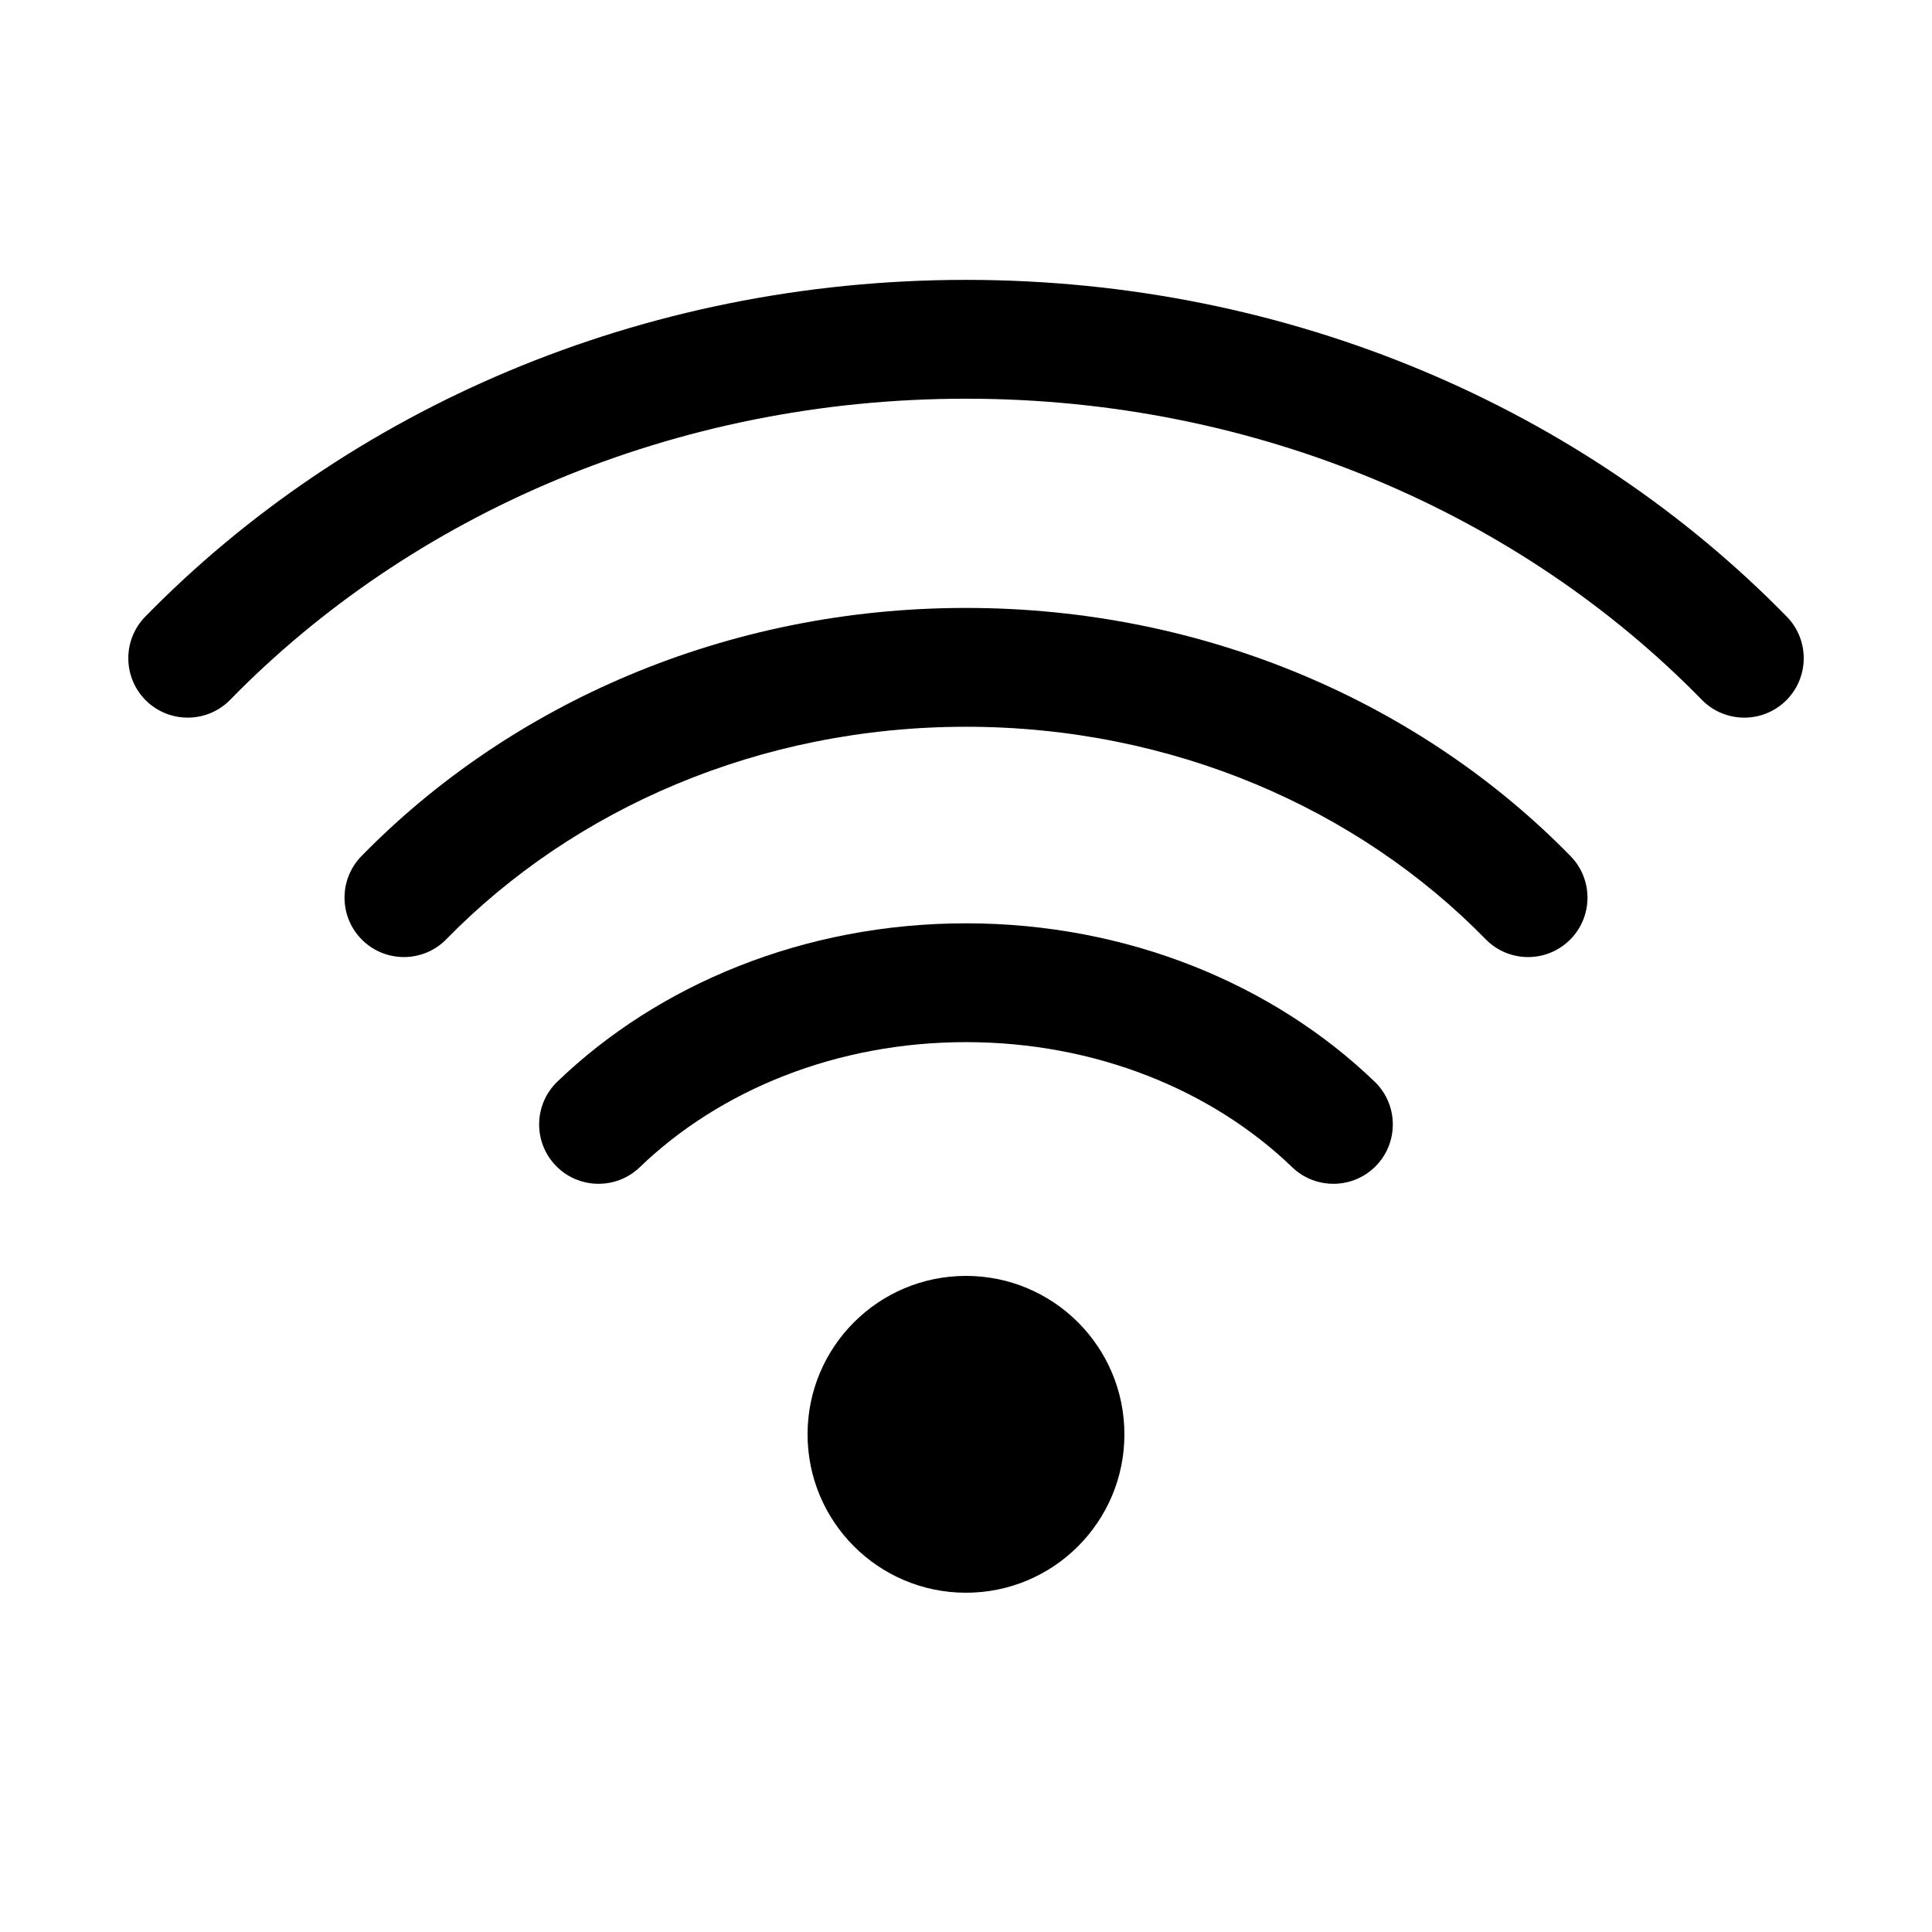 <?xml version="1.0" encoding="UTF-8"?>
<!-- Uploaded to: ICON Repo, www.iconrepo.com, Generator: ICON Repo Mixer Tools -->
<svg fill="#000000" width="800px" height="800px" version="1.1" viewBox="144 144 512 512" xmlns="http://www.w3.org/2000/svg">
 <g fill-rule="evenodd">
  <path d="m441.98 524.11c0 23.184-18.797 41.98-41.984 41.98s-41.984-18.797-41.984-41.98c0-23.188 18.797-41.984 41.984-41.984s41.984 18.797 41.984 41.984"/>
  <path d="m313.55 453.32c21.223-20.445 52.145-33.145 86.445-33.145s65.223 12.699 86.445 33.145c6.254 6.023 16.246 5.836 22.273-0.418 6.023-6.254 5.836-16.227-0.418-22.25-26.641-25.652-65.266-41.965-108.3-41.965-43.035 0-81.66 16.312-108.3 41.965-6.254 6.023-6.445 15.996-0.418 22.25 6.023 6.254 16.016 6.445 22.273 0.418z"/>
  <path d="m262.29 392.9c33.84-34.617 83.043-56.301 137.71-56.301 54.664 0 103.87 21.684 137.71 56.301 6.066 6.215 16.039 6.32 22.25 0.25 6.215-6.066 6.34-16.059 0.25-22.273-39.383-40.285-96.562-65.77-160.21-65.77-63.648 0-120.83 25.484-160.21 65.77-6.086 6.215-5.961 16.207 0.25 22.273 6.215 6.066 16.184 5.961 22.25-0.25z"/>
  <path d="m205 329.45c47.926-49.016 117.58-79.789 195-79.789s147.07 30.773 195 79.789c6.066 6.215 16.059 6.32 22.273 0.25 6.215-6.086 6.32-16.059 0.25-22.273-53.488-54.707-131.12-89.258-217.52-89.258s-164.03 34.555-217.52 89.258c-6.066 6.215-5.961 16.184 0.25 22.273 6.215 6.066 16.207 5.961 22.273-0.25z"/>
 </g>
</svg>